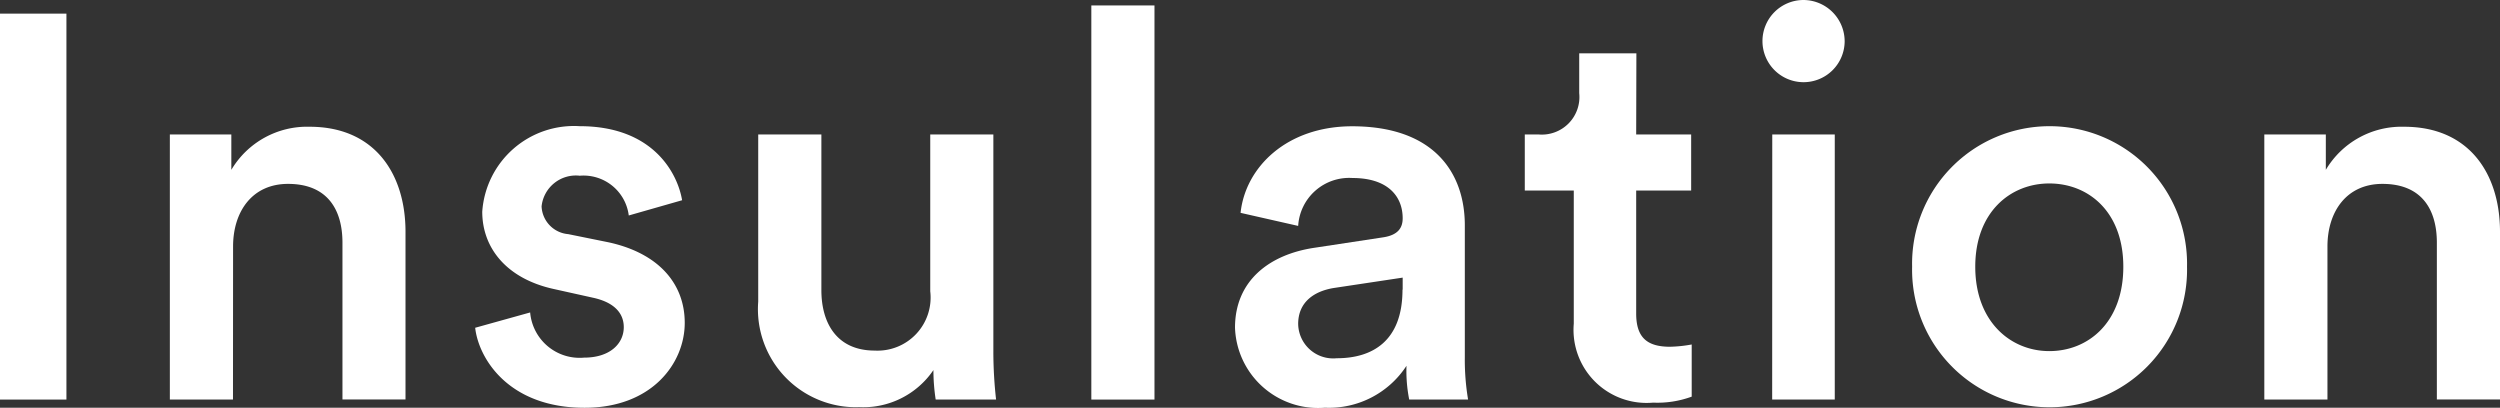 <svg xmlns="http://www.w3.org/2000/svg" xmlns:xlink="http://www.w3.org/1999/xlink" width="110.232" height="17.978" viewBox="0 0 110.232 17.978">
  <rect x="0" y="0" width="110.232" height="17.978" fill="#333333" stroke="none"/>
  <defs>
    <clipPath id="clip-path">
      <rect id="長方形_594" data-name="長方形 594" width="110.232" height="17.978" transform="translate(0 0)" fill="none"/>
    </clipPath>
  </defs>
  <g id="グループ_682" data-name="グループ 682" transform="translate(0 0)">
    <rect id="長方形_592" data-name="長方形 592" width="2.929" height="17.017" transform="translate(0 0.601)" fill="#fff"/>
    <g id="グループ_681" data-name="グループ 681">
      <g id="グループ_680" data-name="グループ 680" clip-path="url(#clip-path)">
        <path id="パス_4126" data-name="パス 4126" d="M10.273,17.618H7.489V5.929H10.2v1.56a3.881,3.881,0,0,1,3.455-1.9c2.857,0,4.225,2.064,4.225,4.632v7.393H15.1V10.7c0-1.44-.649-2.592-2.4-2.592-1.583,0-2.423,1.224-2.423,2.76Z" fill="#fff"/>
        <path id="パス_4127" data-name="パス 4127" d="M23.376,13.777a2.189,2.189,0,0,0,2.376,1.992c1.152,0,1.752-.624,1.752-1.344,0-.624-.432-1.1-1.368-1.3l-1.728-.384c-2.064-.456-3.144-1.8-3.144-3.408a4.053,4.053,0,0,1,4.3-3.769c3.264,0,4.32,2.112,4.512,3.265l-2.352.672a2.009,2.009,0,0,0-2.16-1.753A1.52,1.52,0,0,0,23.88,9.1a1.283,1.283,0,0,0,1.176,1.224l1.776.36c2.209.48,3.36,1.824,3.36,3.552,0,1.776-1.44,3.744-4.416,3.744-3.384,0-4.68-2.208-4.824-3.528Z" fill="#fff"/>
        <path id="パス_4128" data-name="パス 4128" d="M37.849,17.954A4.323,4.323,0,0,1,33.432,13.3V5.929h2.785v6.865c0,1.44.672,2.664,2.352,2.664a2.341,2.341,0,0,0,2.448-2.616V5.929H43.8v9.553a19.025,19.025,0,0,0,.12,2.136H41.257a8.7,8.7,0,0,1-.1-1.3,3.739,3.739,0,0,1-3.312,1.632" fill="#fff"/>
        <rect id="長方形_593" data-name="長方形 593" width="2.784" height="17.378" transform="translate(48.12 0.24)" fill="#fff"/>
        <path id="パス_4129" data-name="パス 4129" d="M57.984,10.921l3-.456c.672-.1.864-.432.864-.84,0-.984-.672-1.776-2.208-1.776a2.252,2.252,0,0,0-2.4,2.112L54.7,9.385c.215-2.017,2.04-3.817,4.92-3.817,3.6,0,4.968,2.041,4.968,4.369v5.808a10.631,10.631,0,0,0,.144,1.873H62.136a6.521,6.521,0,0,1-.12-1.489,4.079,4.079,0,0,1-3.6,1.848,3.666,3.666,0,0,1-3.961-3.528c0-2.088,1.537-3.24,3.529-3.528m3.864,1.848v-.528L58.8,12.7c-.864.144-1.56.624-1.56,1.584a1.545,1.545,0,0,0,1.7,1.512c1.56,0,2.9-.744,2.9-3.024" fill="#fff"/>
        <path id="パス_4130" data-name="パス 4130" d="M72.144,5.928h2.424V8.4H72.144v5.425c0,1.032.456,1.464,1.488,1.464a5.944,5.944,0,0,0,.96-.1v2.3a4.38,4.38,0,0,1-1.7.264,3.222,3.222,0,0,1-3.5-3.48V8.4h-2.16V5.928h.6a1.657,1.657,0,0,0,1.8-1.824V2.352h2.521Z" fill="#fff"/>
        <path id="パス_4131" data-name="パス 4131" d="M79.512,0a1.824,1.824,0,0,1,1.824,1.825A1.812,1.812,0,1,1,79.512,0M78.144,5.929H80.9V17.618h-2.76Z" fill="#fff"/>
        <path id="パス_4132" data-name="パス 4132" d="M96.432,11.761a6.062,6.062,0,1,1-12.121,0,6.062,6.062,0,1,1,12.121,0m-2.809,0c0-2.424-1.536-3.672-3.264-3.672-1.7,0-3.264,1.248-3.264,3.672s1.56,3.72,3.264,3.72c1.728,0,3.264-1.272,3.264-3.72" fill="#fff"/>
        <path id="パス_4133" data-name="パス 4133" d="M102.624,17.618H99.84V5.929h2.712v1.56a3.881,3.881,0,0,1,3.456-1.9c2.856,0,4.224,2.064,4.224,4.632v7.393h-2.784V10.7c0-1.44-.648-2.592-2.4-2.592-1.584,0-2.424,1.224-2.424,2.76Z" fill="#fff"/>
      </g>
    </g>
  </g>
</svg>
